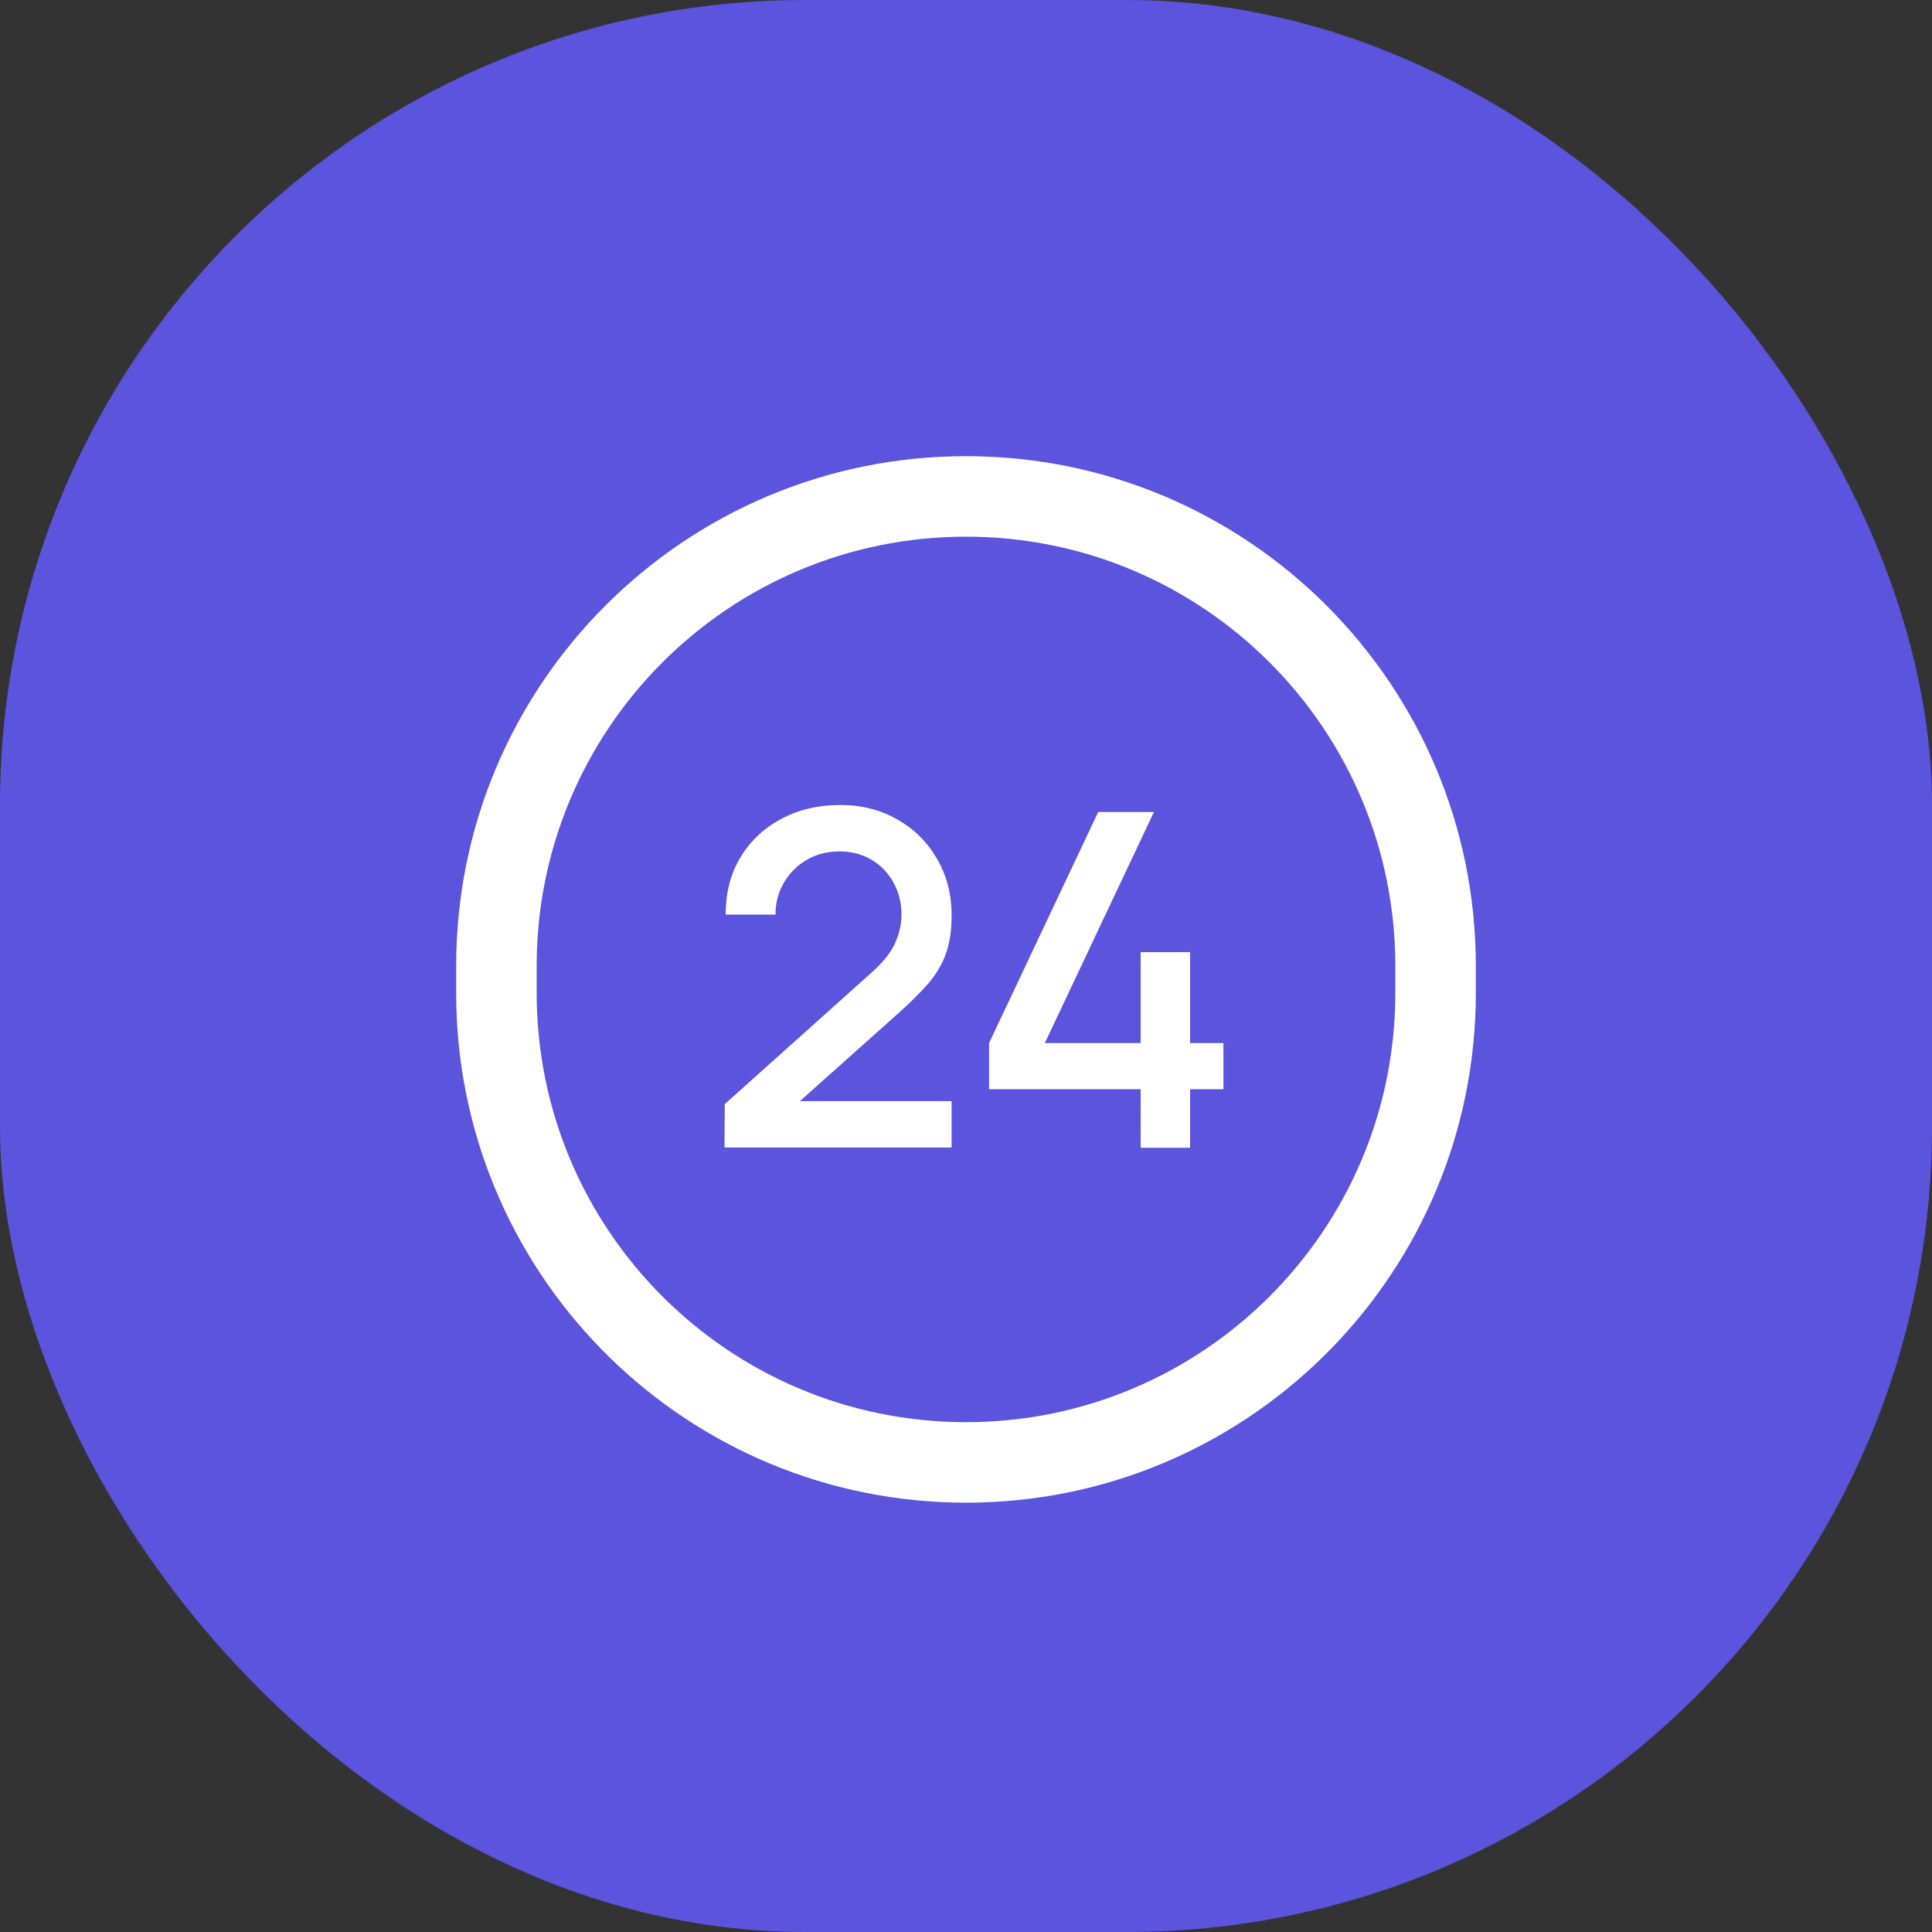 <svg width="72" height="72" viewBox="0 0 72 72" fill="none" xmlns="http://www.w3.org/2000/svg">
<rect x="0" y="0" width="72" height="72" fill="#333333" stroke="none"/>
<rect width="72" height="72" rx="30" fill="#5B54DC"/>
<path d="M38.938 38.872H42.509V35.483H44.351V38.872H45.594V40.593H44.351V42.773H42.509V40.593H36.86V38.872L40.927 30.261H43.004L38.938 38.872Z" fill="white"/>
<path d="M31.318 30C32.106 30 32.814 30.18 33.44 30.539C34.065 30.892 34.557 31.379 34.916 31.999C35.281 32.619 35.464 33.326 35.464 34.119C35.464 34.693 35.389 35.179 35.238 35.579C35.088 35.979 34.861 36.35 34.56 36.691C34.258 37.033 33.882 37.404 33.431 37.804L29.809 41.036H35.464V42.765H27L27.009 41.148L32.457 36.266C32.897 35.877 33.196 35.507 33.352 35.153C33.515 34.8 33.596 34.446 33.596 34.093C33.596 33.647 33.497 33.247 33.3 32.894C33.103 32.535 32.831 32.251 32.483 32.042C32.136 31.834 31.736 31.73 31.284 31.73C30.821 31.73 30.406 31.839 30.041 32.06C29.682 32.274 29.401 32.561 29.198 32.92C28.996 33.279 28.898 33.667 28.903 34.084H27.043C27.043 33.273 27.226 32.563 27.591 31.955C27.962 31.341 28.468 30.863 29.111 30.521C29.754 30.174 30.49 30 31.318 30Z" fill="white"/>
<path fill-rule="evenodd" clip-rule="evenodd" d="M36 17C46.493 17 55 25.507 55 36V37L54.994 37.49C54.734 47.757 46.33 56 36 56C25.671 56 17.266 47.757 17.006 37.49L17 37V36C17 25.507 25.507 17 36 17ZM36 20C27.163 20 20 27.163 20 36V37C20 45.837 27.163 53 36 53C44.837 53 52 45.837 52 37V36C52 27.163 44.837 20 36 20Z" fill="white"/>
</svg>
